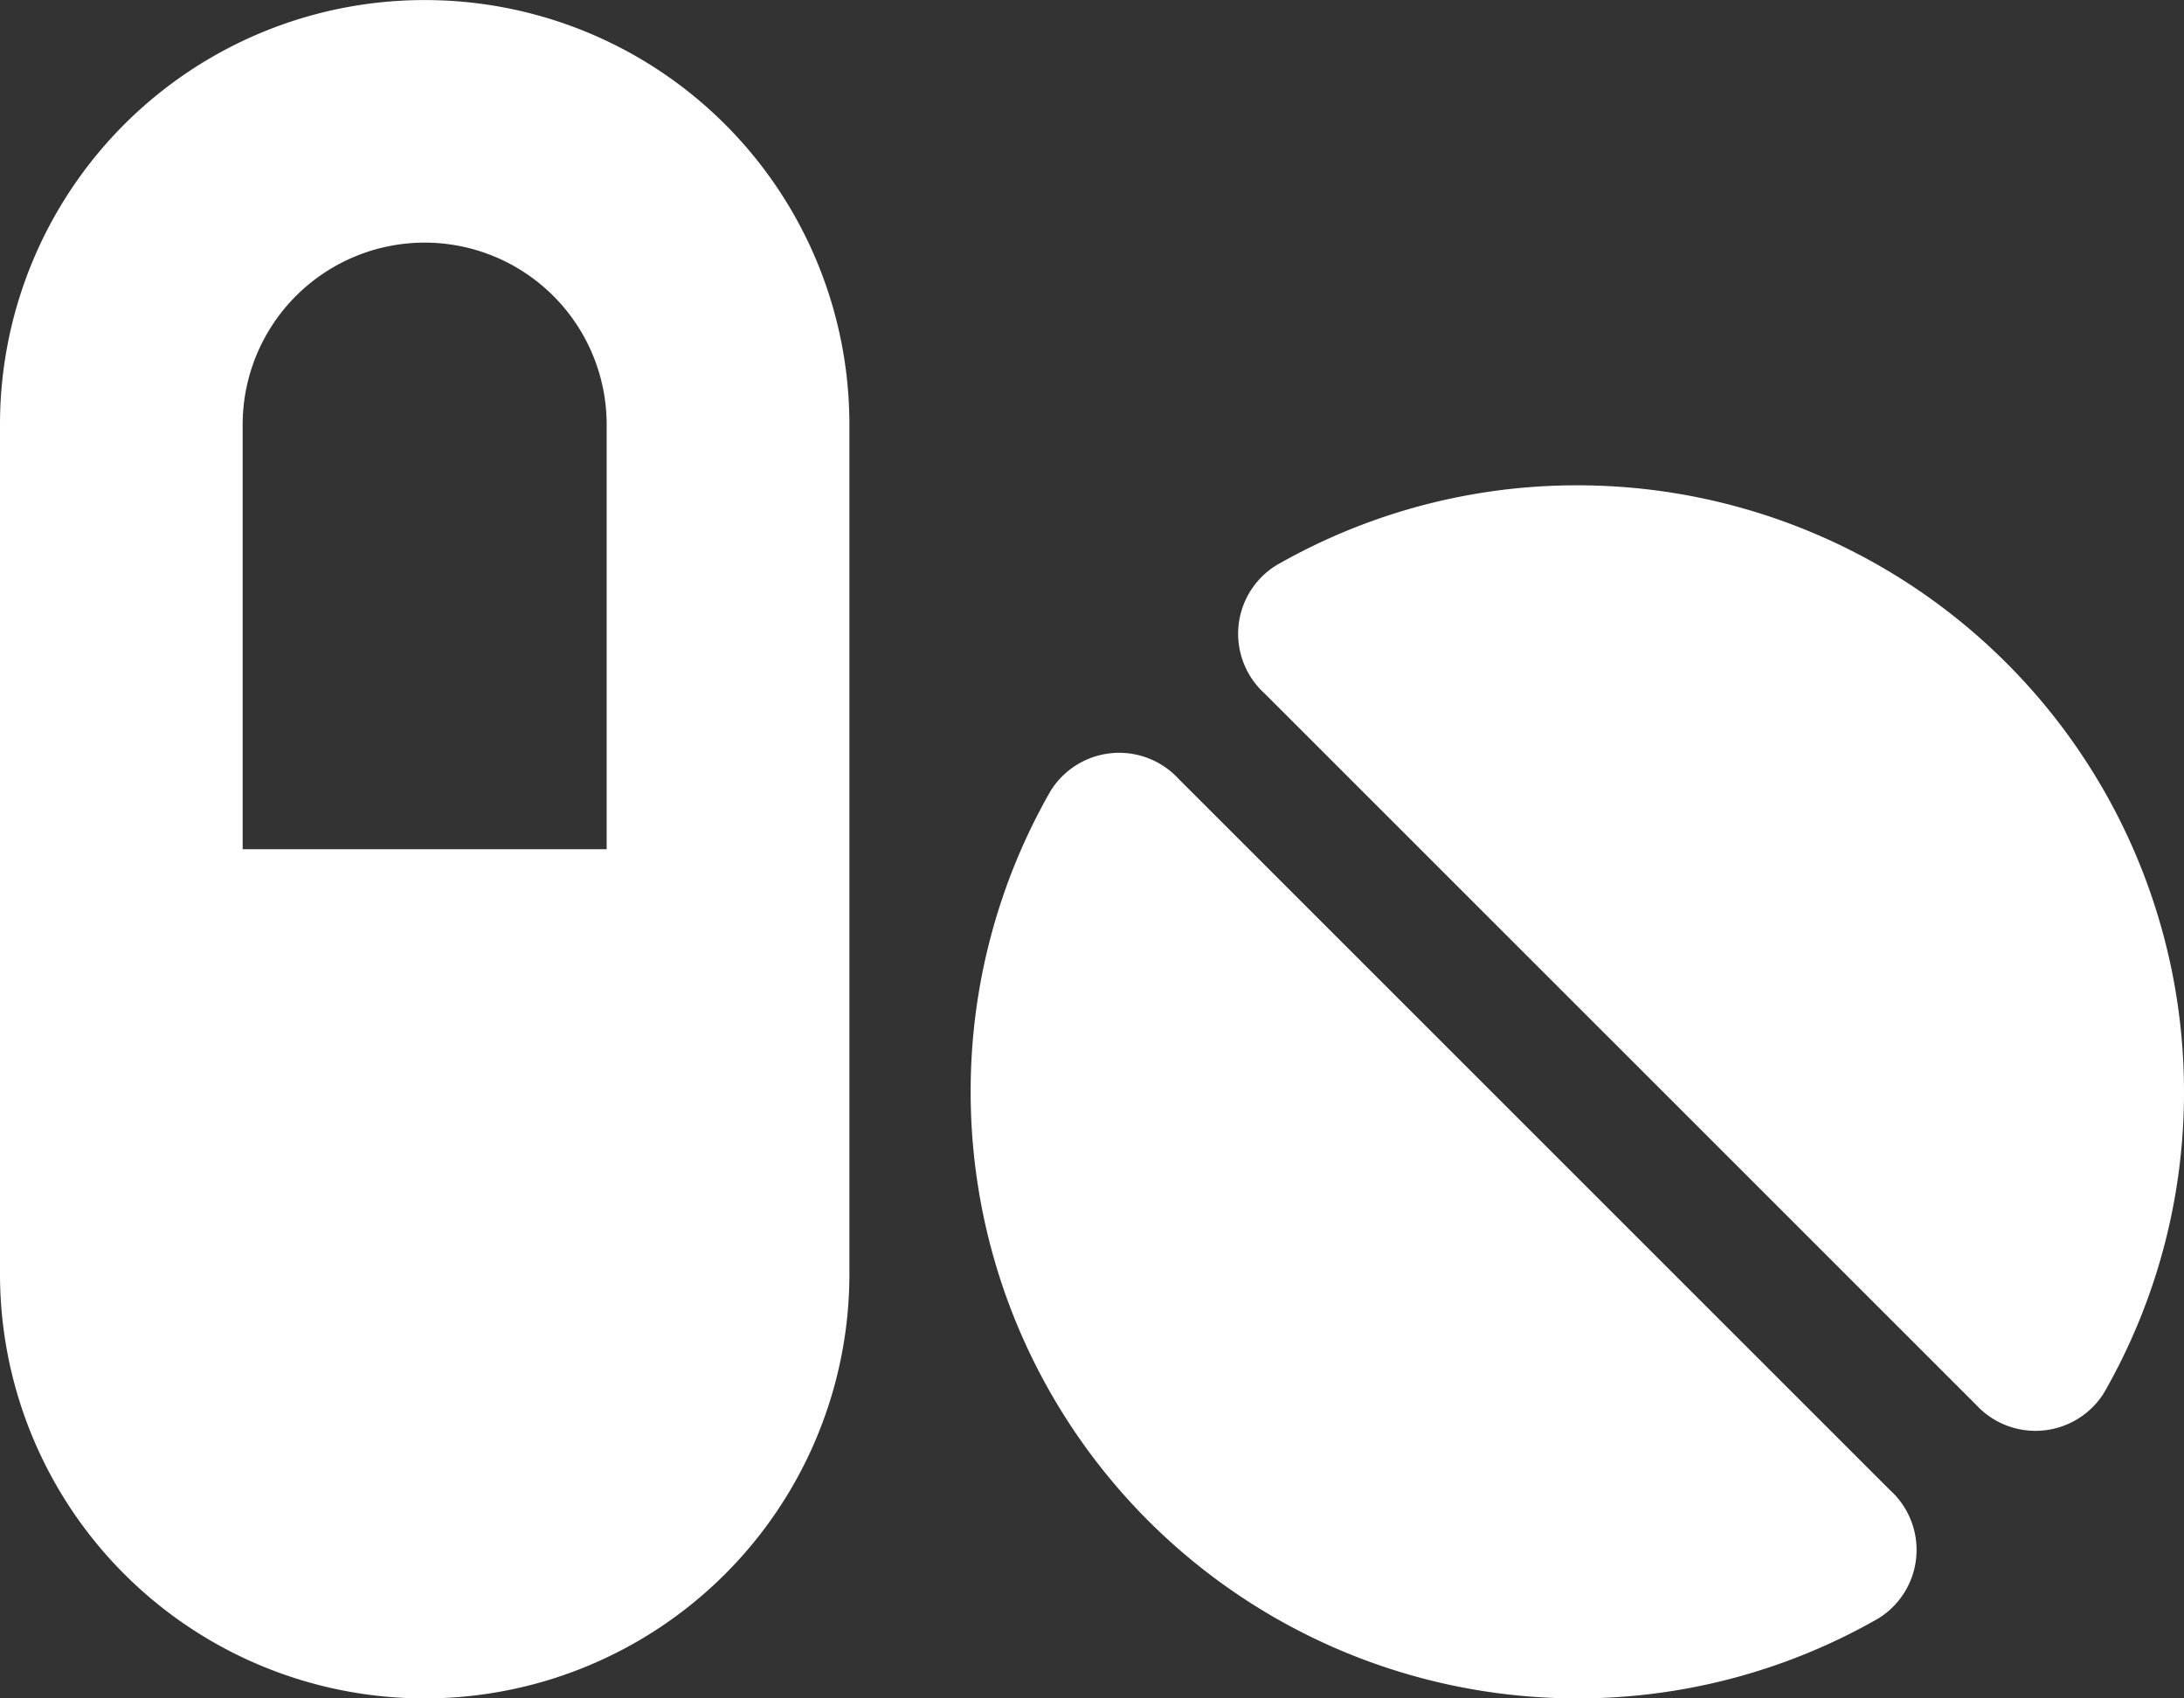 <svg xmlns="http://www.w3.org/2000/svg" width="33.75" height="26.25" viewBox="0 0 33.75 26.25">
  <rect x="0" y="0" width="33.75" height="26.25" fill="#333333" stroke="none"/>
  <path id="Path_4775" data-name="Path 4775" d="M6.563-20.625A2.813,2.813,0,0,0,3.75-17.812v6.563H9.375v-6.562A2.813,2.813,0,0,0,6.563-20.625ZM0-17.812a6.559,6.559,0,0,1,6.563-6.562,6.559,6.559,0,0,1,6.563,6.563V-4.687A6.559,6.559,0,0,1,6.563,1.875,6.559,6.559,0,0,1,0-4.687V-17.812ZM32.514-2.848a1.248,1.248,0,0,1-1.98.182L19.541-13.658a1.245,1.245,0,0,1,.182-1.98,9.333,9.333,0,0,1,4.652-1.236A9.372,9.372,0,0,1,33.75-7.5,9.333,9.333,0,0,1,32.514-2.848ZM29.027.639a9.333,9.333,0,0,1-4.652,1.236A9.372,9.372,0,0,1,15-7.5a9.333,9.333,0,0,1,1.236-4.652,1.248,1.248,0,0,1,1.98-.182L29.209-1.342A1.245,1.245,0,0,1,29.027.639Z" transform="translate(0 24.375)" fill="#fff"/>
</svg>
